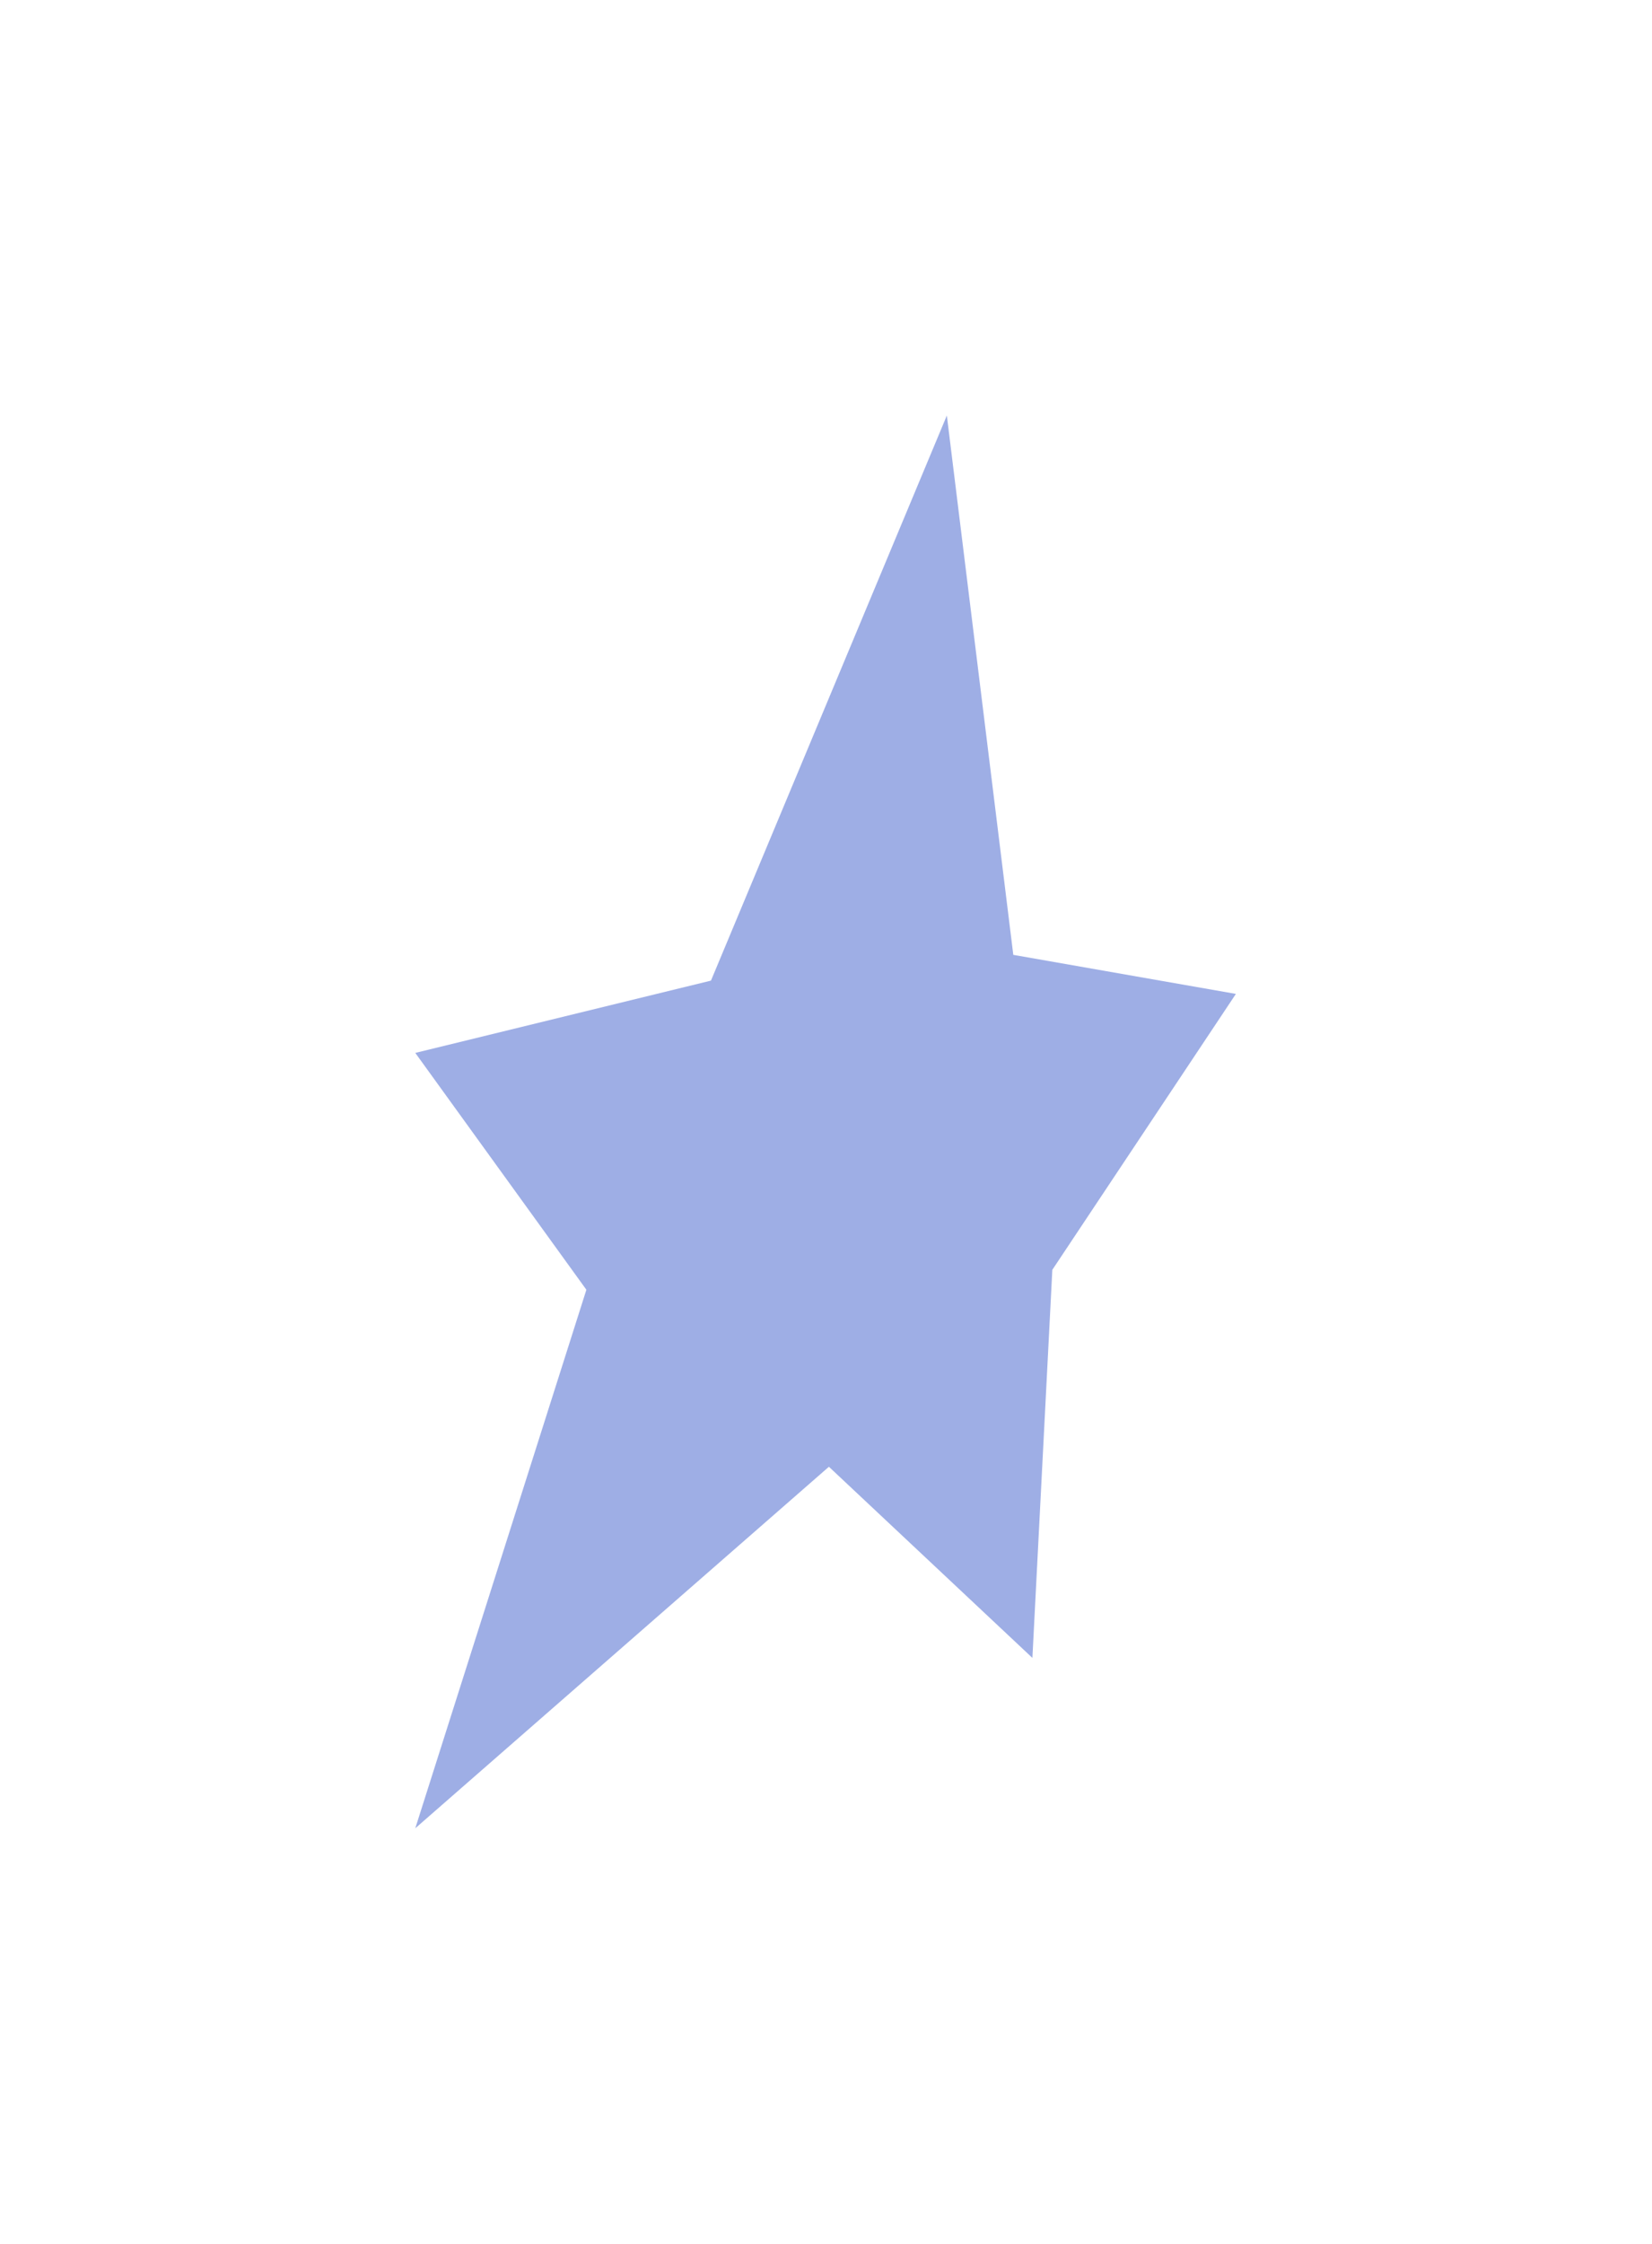<svg xmlns="http://www.w3.org/2000/svg" viewBox="-5 -5 19.89 27" width="19.89" height="27"><g data-name="Layer 2"><g data-name="Layer 1"><g data-name="Layer 2"><g data-name="Layer 1-2"><path d="M6.4 0L3.56 6.8 0 7.67l2.06 2.85L0 17l4.98-4.35 2.45 2.3.24-4.67 2.21-3.32-2.68-.47L6.4 0z" fill="#9eaee5" data-name="THE CIRCLE"/></g></g></g></g></svg>
